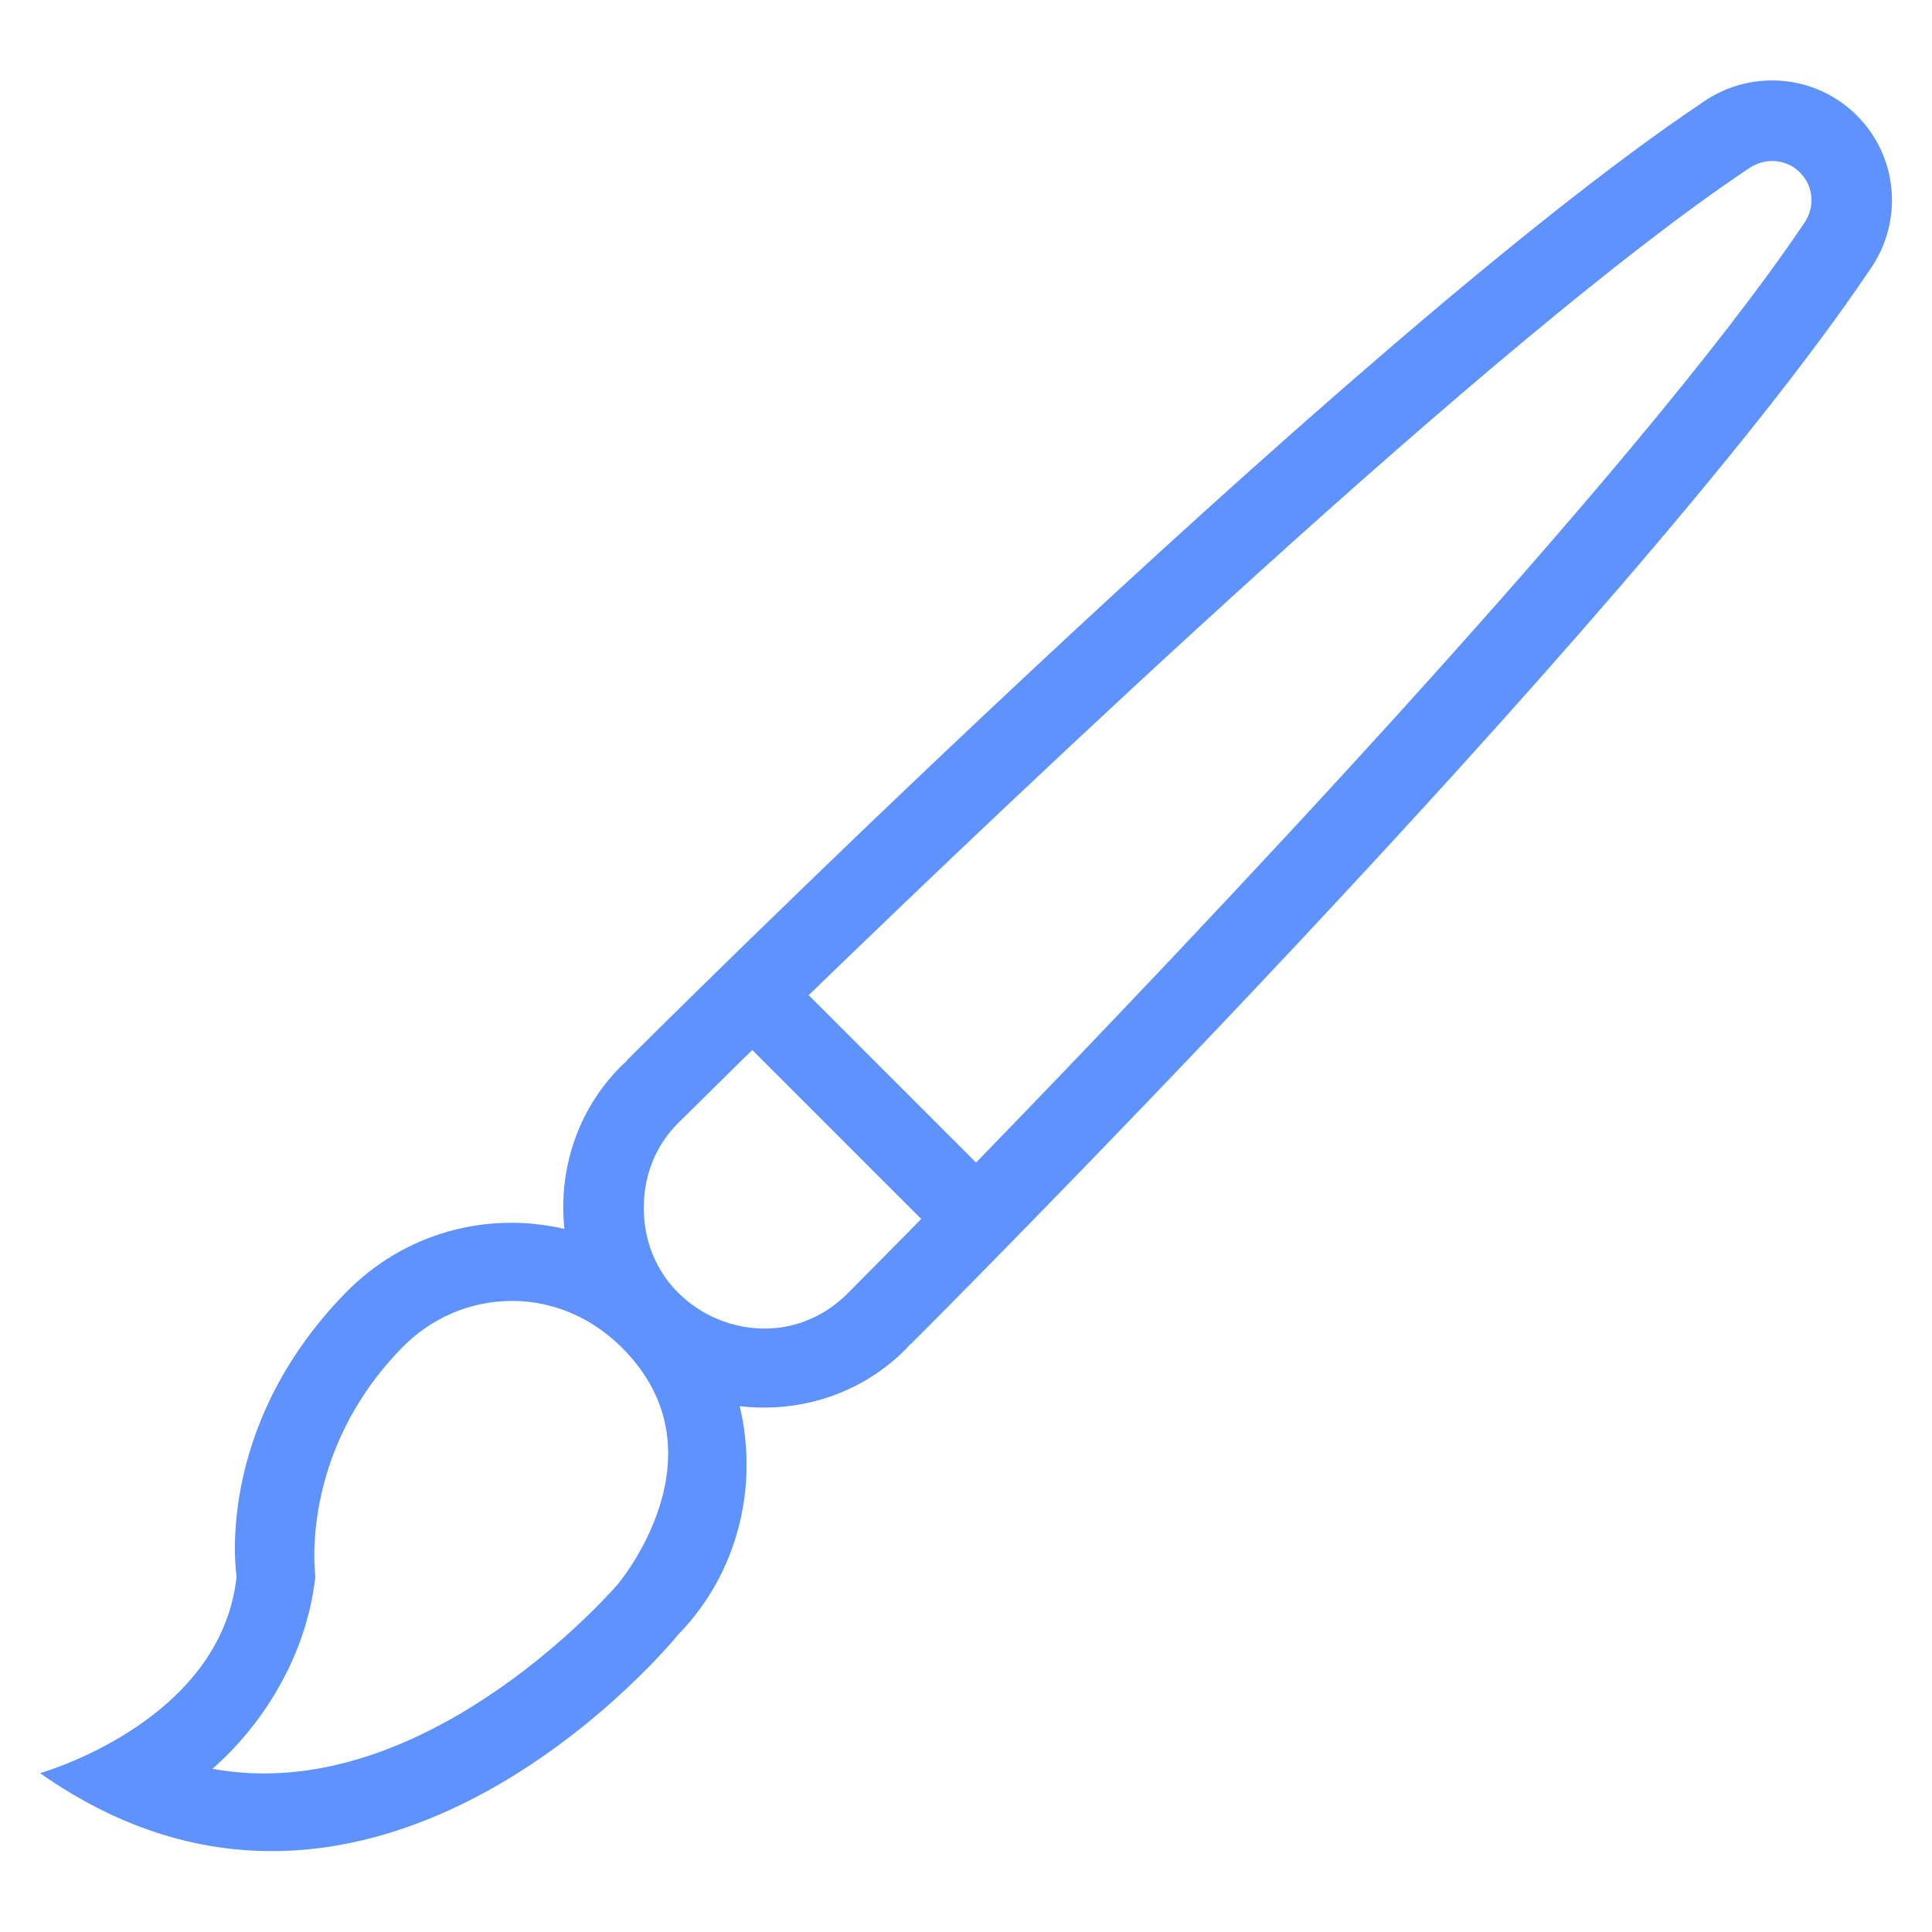 <svg enable-background="new 0 0 48 48" height="48px" id="Layer_1" version="1.1" viewBox="0 0 48 48" width="48px" xml:space="preserve" xmlns="http://www.w3.org/2000/svg" xmlns:xlink="http://www.w3.org/1999/xlink"><path clip-rule="evenodd" d="M46.443,6.719C40.506,15.546,22.623,33.4,22.623,33.4l-0.007-0.007  c-0.042,0.046-0.08,0.094-0.125,0.139c-1.124,1.122-2.649,1.576-4.114,1.403c0.471,1.972-0.026,4.137-1.529,5.678  c0,0-7.52,9.299-15.854,3.44c0,0,4.494-1.259,4.885-4.885c0,0-0.6-3.654,2.699-7.04c1.479-1.518,3.548-2.039,5.445-1.596  c-0.152-1.444,0.303-2.94,1.411-4.047c0.044-0.045,0.093-0.083,0.139-0.126l-0.007-0.007c0,0,17.872-17.864,26.712-23.793  c1.17-0.837,2.804-0.739,3.854,0.31C47.185,3.92,47.282,5.551,46.443,6.719z M15.456,33.486c-0.742-0.742-1.704-1.165-2.733-1.165  c-1.033,0-2.009,0.416-2.744,1.171c-2.535,2.602-2.155,5.584-2.145,5.677c-0.218,2.02-1.363,3.741-2.557,4.776  c0.422,0.077,0.849,0.116,1.285,0.116c4.75,0,8.752-4.66,8.789-4.704C15.352,39.357,18.09,36.121,15.456,33.486z M15.994,30.008  c0,0.796,0.289,1.546,0.854,2.109c0.565,0.564,1.348,0.891,2.146,0.891s1.519-0.326,2.066-0.874l1.554-1.57  c0.079-0.081,0.187-0.191,0.274-0.28l-4.197-4.197c-0.092,0.089-0.205,0.198-0.287,0.279l-1.557,1.537  C16.283,28.465,15.994,29.212,15.994,30.008z M44.72,4.286C44.471,4.037,44.18,4,44.027,4c-0.212,0-0.414,0.064-0.635,0.222  c-6.218,4.17-17.999,15.367-23.301,20.503l4.159,4.159c5.14-5.296,16.364-17.083,20.568-23.332  C45.102,5.158,45.061,4.625,44.72,4.286z" fill-rule="evenodd" fill="#5d92ff" opacity="1" original-fill="#e57373"></path></svg>